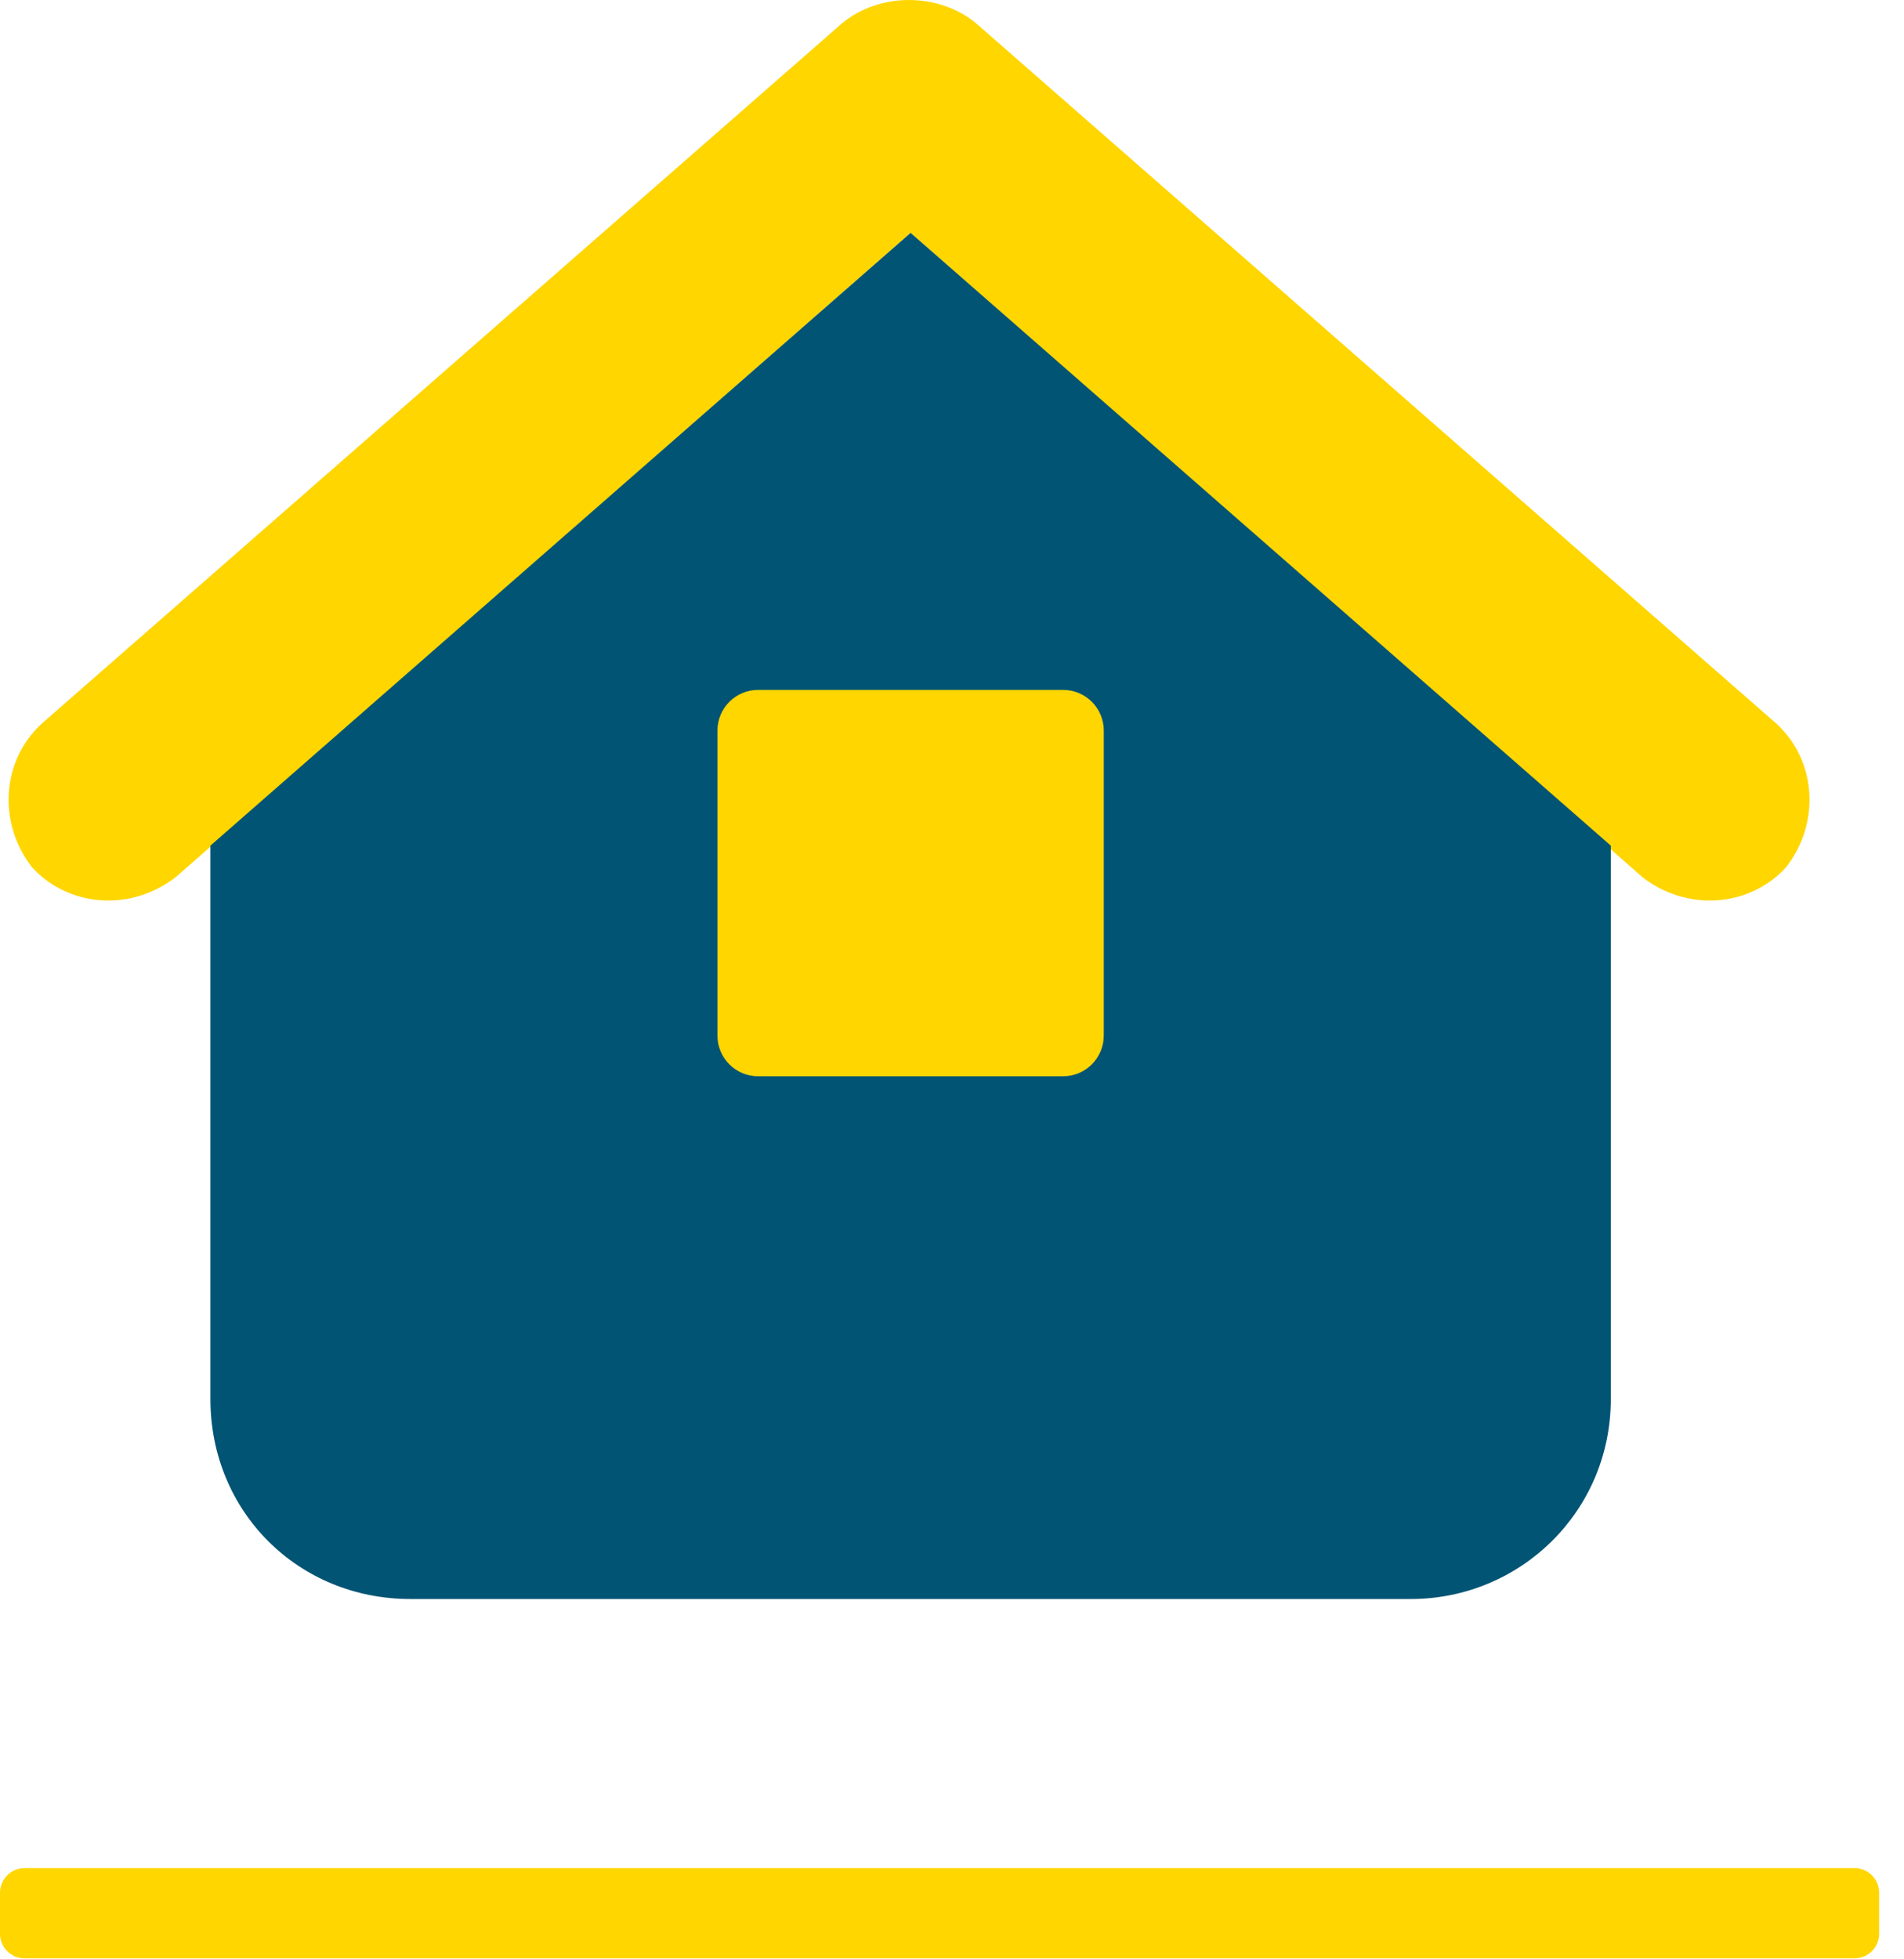 <?xml version="1.0" encoding="UTF-8"?>
<svg xmlns="http://www.w3.org/2000/svg" width="69" height="71" viewBox="0 0 69 71" fill="none">
  <path d="M67.206 67.693H0.894C0.4 67.693 0 68.094 0 68.588V70.071C0 70.565 0.4 70.965 0.894 70.965H67.206C67.699 70.965 68.099 70.565 68.099 70.071V68.588C68.099 68.094 67.699 67.693 67.206 67.693Z" fill="#FFD600"></path>
  <path d="M30.508 0.85C31.867 -0.283 34.02 -0.283 35.379 0.85L64.379 26.225C65.852 27.584 65.965 29.85 64.719 31.436C63.359 32.908 61.094 33.022 59.508 31.775L33 8.439L6.379 31.775C4.793 33.022 2.527 32.908 1.168 31.436C-0.078 29.85 0.035 27.584 1.508 26.225L30.508 0.85Z" fill="#FFD600"></path>
  <path d="M33 8.439L58.375 30.643V50.693C58.375 54.772 55.09 57.943 51.125 57.943H14.875C10.797 57.943 7.625 54.772 7.625 50.693V30.643L33 8.439Z" fill="#025474"></path>
  <path d="M26 26.474C26 25.66 26.66 25 27.474 25H38.526C39.34 25 40 25.66 40 26.474V37.526C40 38.34 39.34 39 38.526 39H27.474C26.66 39 26 38.34 26 37.526V26.474Z" fill="#FFD600"></path>
</svg>
